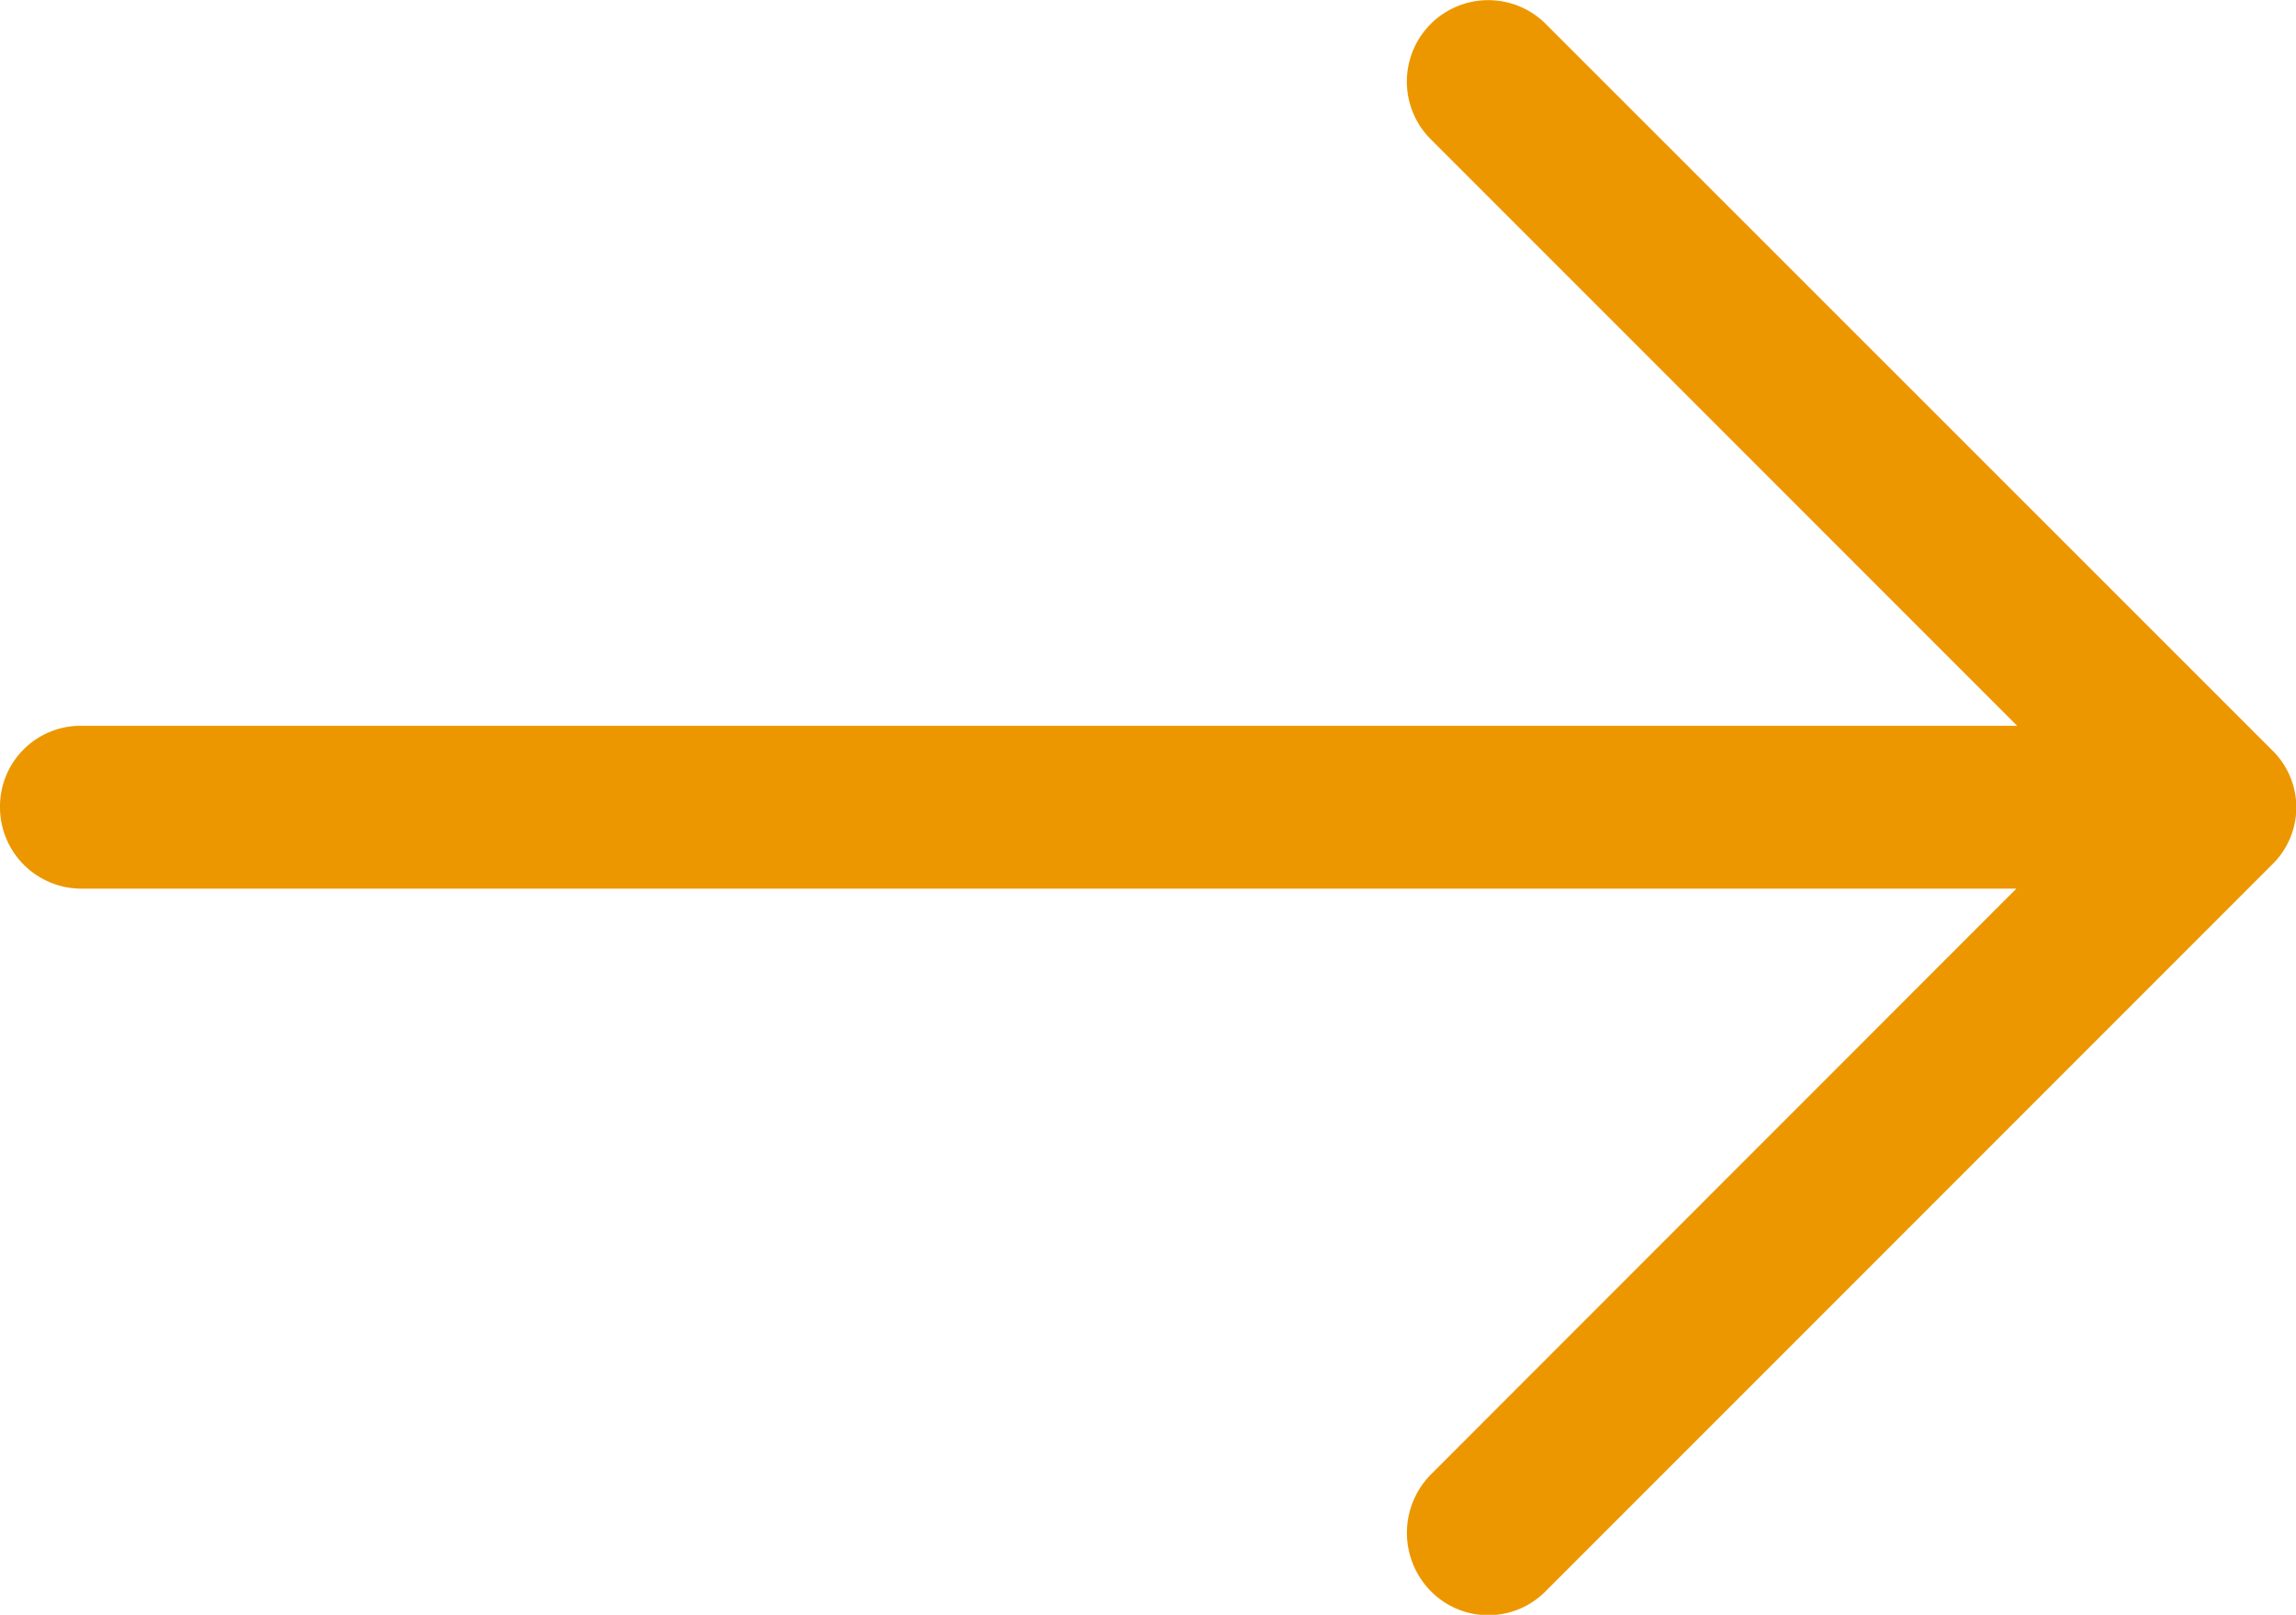 <svg xmlns="http://www.w3.org/2000/svg" width="22.774" height="16.013" viewBox="0 0 22.774 16.013">
  <path id="arrow" d="M15.336,4.915a.807.807,0,1,0-1.148,1.136l5.82,5.82H.8a.8.8,0,0,0-.8.8.808.808,0,0,0,.8.815h19.2L14.188,19.3a.824.824,0,0,0,0,1.148.8.8,0,0,0,1.148,0l7.2-7.2a.79.79,0,0,0,0-1.136Z" transform="translate(0 -4.674)" fill="#ec9700"/>
</svg>
